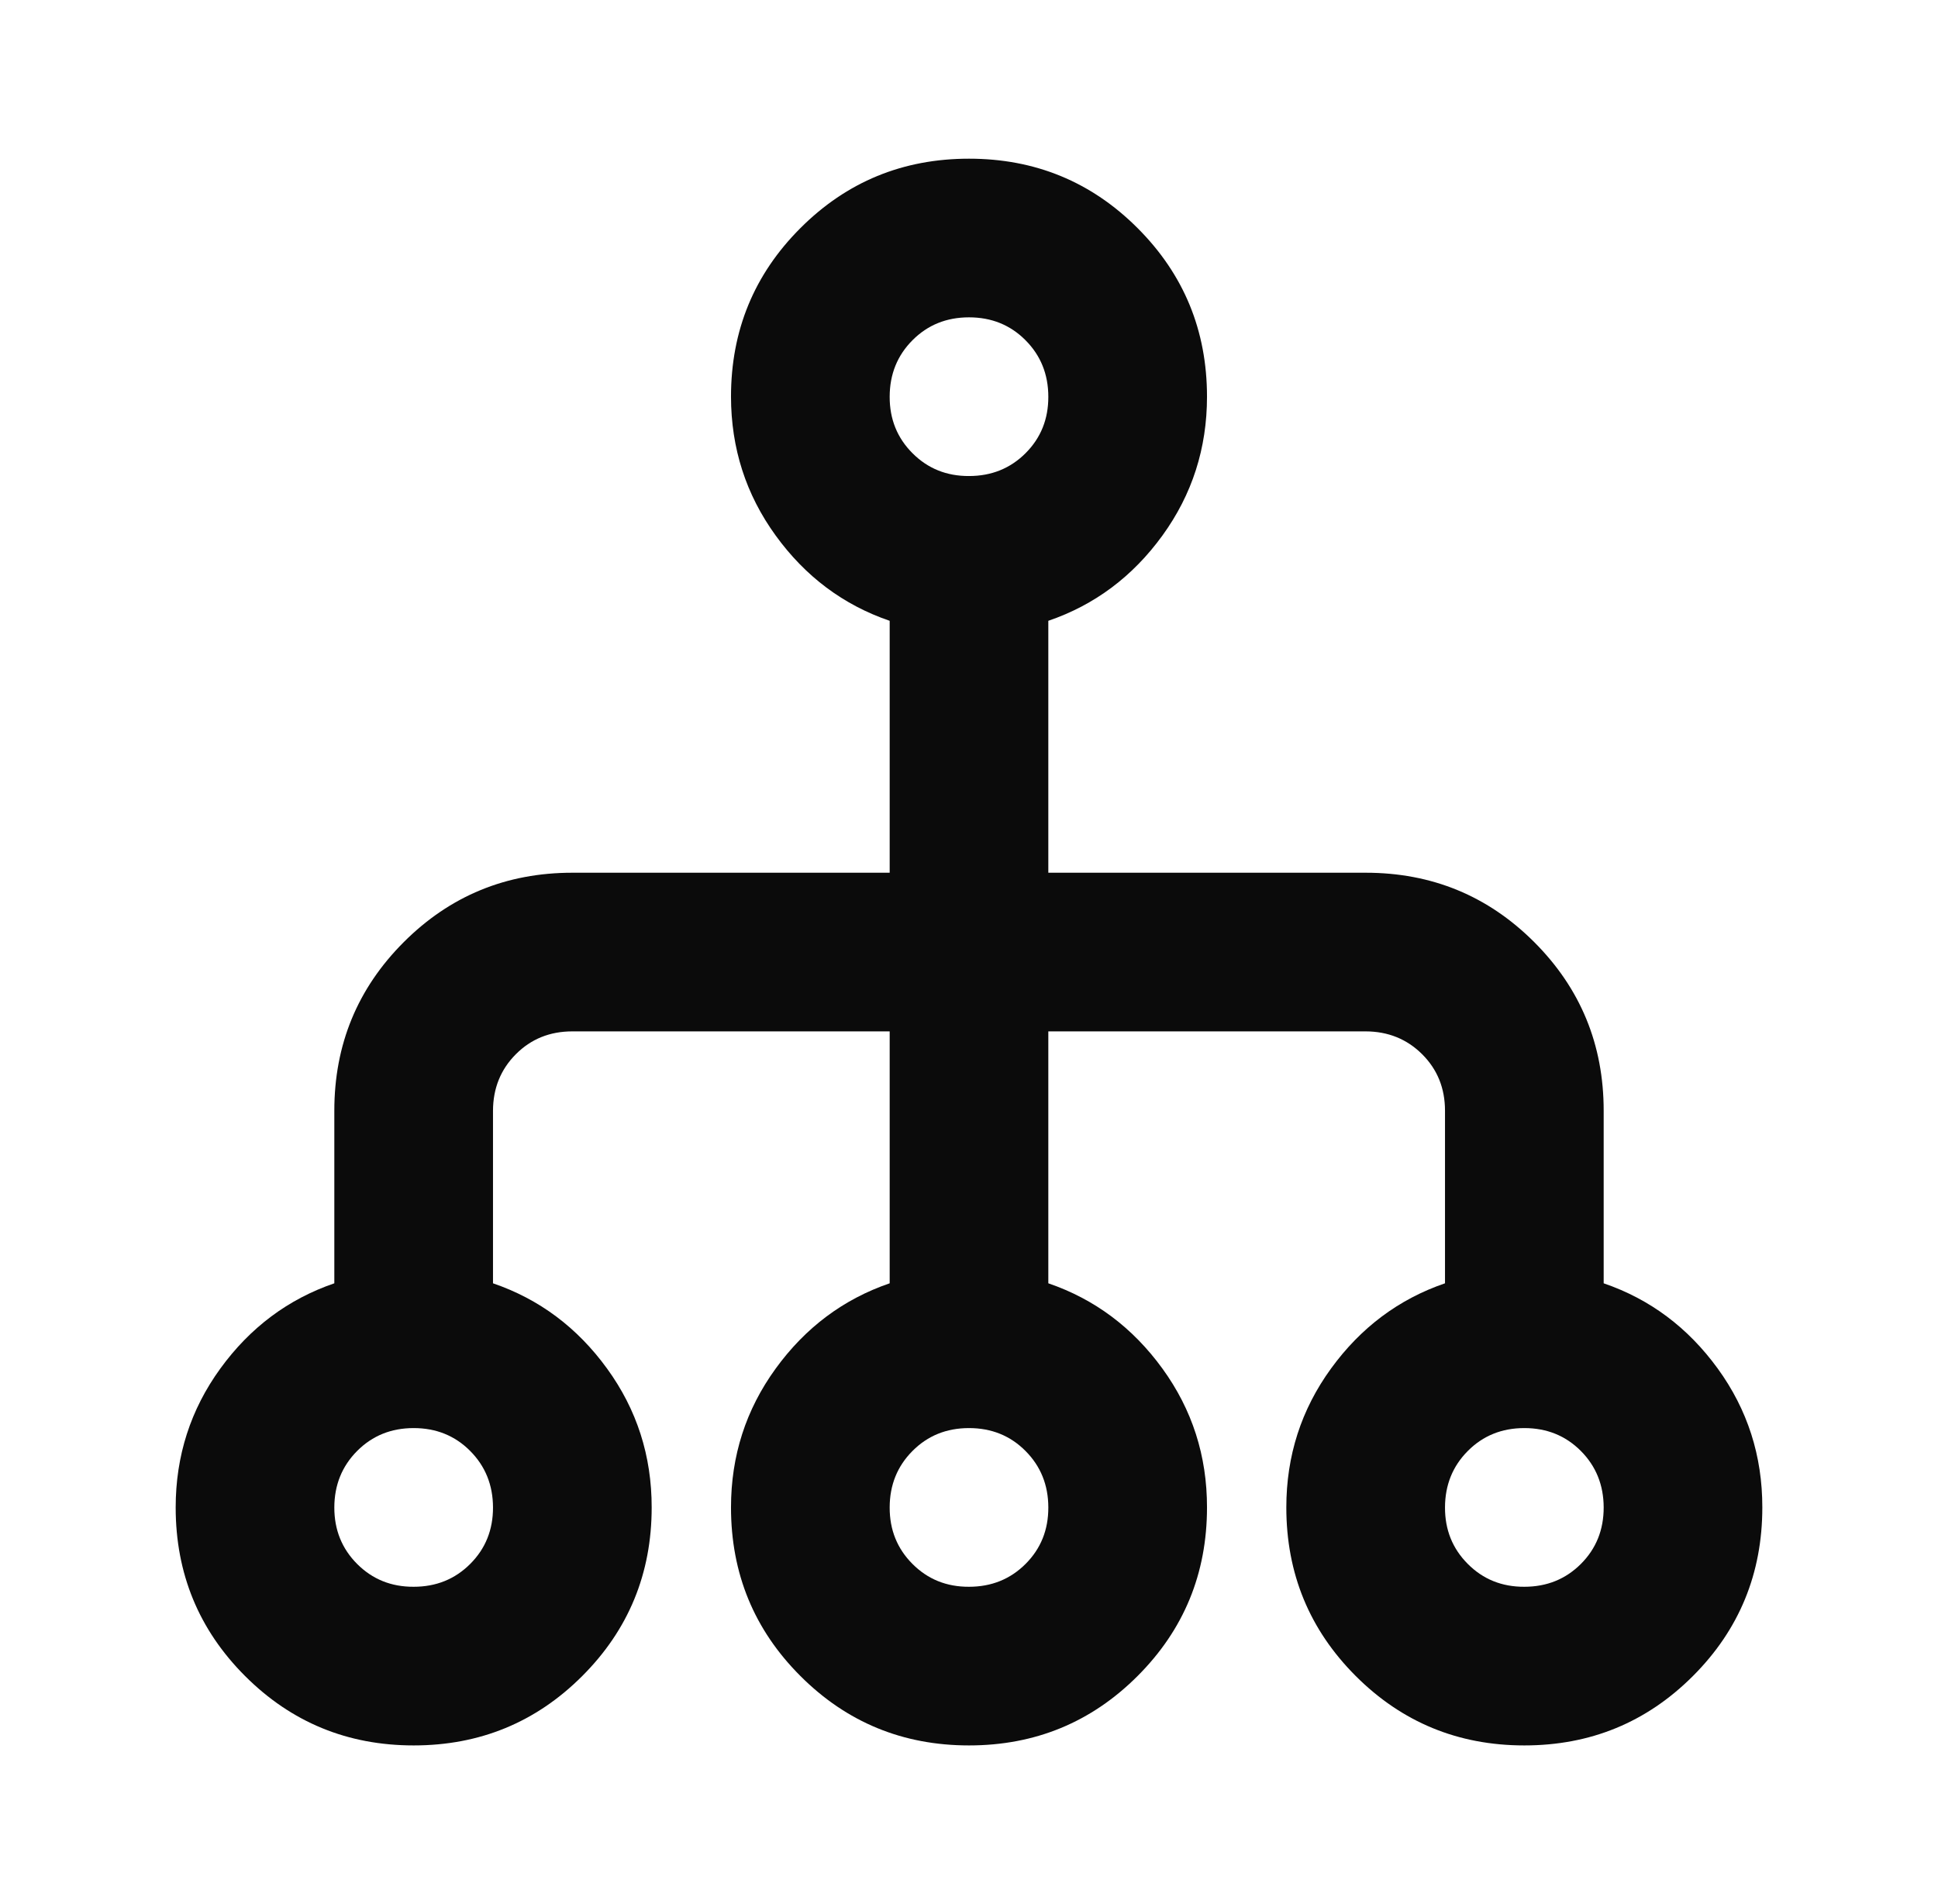 <svg width="57" height="56" viewBox="0 0 57 56" fill="none" xmlns="http://www.w3.org/2000/svg">
<path d="M12.167 51.333C10.222 51.333 8.569 50.653 7.208 49.292C5.847 47.931 5.167 46.278 5.167 44.333C5.167 42.817 5.605 41.456 6.48 40.25C7.356 39.044 8.474 38.208 9.833 37.742V32.667C9.833 30.722 10.514 29.069 11.875 27.708C13.236 26.347 14.889 25.667 16.833 25.667H26.167V18.258C24.805 17.792 23.688 16.956 22.814 15.75C21.939 14.544 21.502 13.183 21.5 11.667C21.5 9.722 22.18 8.069 23.542 6.708C24.903 5.347 26.555 4.667 28.5 4.667C30.444 4.667 32.097 5.347 33.458 6.708C34.819 8.069 35.5 9.722 35.5 11.667C35.5 13.183 35.063 14.544 34.189 15.75C33.314 16.956 32.196 17.792 30.833 18.258V25.667H40.167C42.111 25.667 43.764 26.347 45.125 27.708C46.486 29.069 47.167 30.722 47.167 32.667V37.742C48.528 38.208 49.646 39.044 50.522 40.25C51.398 41.456 51.835 42.817 51.833 44.333C51.833 46.278 51.153 47.931 49.792 49.292C48.431 50.653 46.778 51.333 44.833 51.333C42.889 51.333 41.236 50.653 39.875 49.292C38.514 47.931 37.833 46.278 37.833 44.333C37.833 42.817 38.271 41.456 39.147 40.25C40.023 39.044 41.14 38.208 42.5 37.742V32.667C42.5 32.005 42.276 31.452 41.828 31.005C41.38 30.559 40.826 30.335 40.167 30.333H30.833V37.742C32.194 38.208 33.313 39.044 34.189 40.25C35.064 41.456 35.502 42.817 35.5 44.333C35.5 46.278 34.819 47.931 33.458 49.292C32.097 50.653 30.444 51.333 28.5 51.333C26.555 51.333 24.903 50.653 23.542 49.292C22.18 47.931 21.5 46.278 21.5 44.333C21.5 42.817 21.938 41.456 22.814 40.25C23.689 39.044 24.807 38.208 26.167 37.742V30.333H16.833C16.172 30.333 15.618 30.557 15.172 31.005C14.726 31.453 14.502 32.007 14.5 32.667V37.742C15.861 38.208 16.98 39.044 17.855 40.25C18.731 41.456 19.168 42.817 19.167 44.333C19.167 46.278 18.486 47.931 17.125 49.292C15.764 50.653 14.111 51.333 12.167 51.333ZM12.167 46.667C12.828 46.667 13.382 46.443 13.83 45.995C14.278 45.547 14.502 44.993 14.5 44.333C14.498 43.674 14.274 43.12 13.828 42.672C13.382 42.224 12.828 42 12.167 42C11.505 42 10.952 42.224 10.505 42.672C10.059 43.12 9.835 43.674 9.833 44.333C9.832 44.993 10.056 45.547 10.505 45.997C10.955 46.447 11.509 46.67 12.167 46.667ZM28.5 46.667C29.161 46.667 29.716 46.443 30.164 45.995C30.612 45.547 30.835 44.993 30.833 44.333C30.832 43.674 30.608 43.12 30.161 42.672C29.715 42.224 29.161 42 28.5 42C27.839 42 27.285 42.224 26.839 42.672C26.392 43.12 26.168 43.674 26.167 44.333C26.165 44.993 26.389 45.547 26.839 45.997C27.288 46.447 27.842 46.67 28.5 46.667ZM44.833 46.667C45.494 46.667 46.049 46.443 46.497 45.995C46.945 45.547 47.168 44.993 47.167 44.333C47.165 43.674 46.941 43.12 46.495 42.672C46.048 42.224 45.494 42 44.833 42C44.172 42 43.618 42.224 43.172 42.672C42.725 43.12 42.502 43.674 42.5 44.333C42.498 44.993 42.722 45.547 43.172 45.997C43.621 46.447 44.175 46.67 44.833 46.667ZM28.5 14C29.161 14 29.716 13.776 30.164 13.328C30.612 12.88 30.835 12.326 30.833 11.667C30.832 11.007 30.608 10.453 30.161 10.005C29.715 9.557 29.161 9.333 28.5 9.333C27.839 9.333 27.285 9.557 26.839 10.005C26.392 10.453 26.168 11.007 26.167 11.667C26.165 12.326 26.389 12.881 26.839 13.33C27.288 13.78 27.842 14.003 28.5 14Z" fill="#0B0B0B"/>
</svg>
